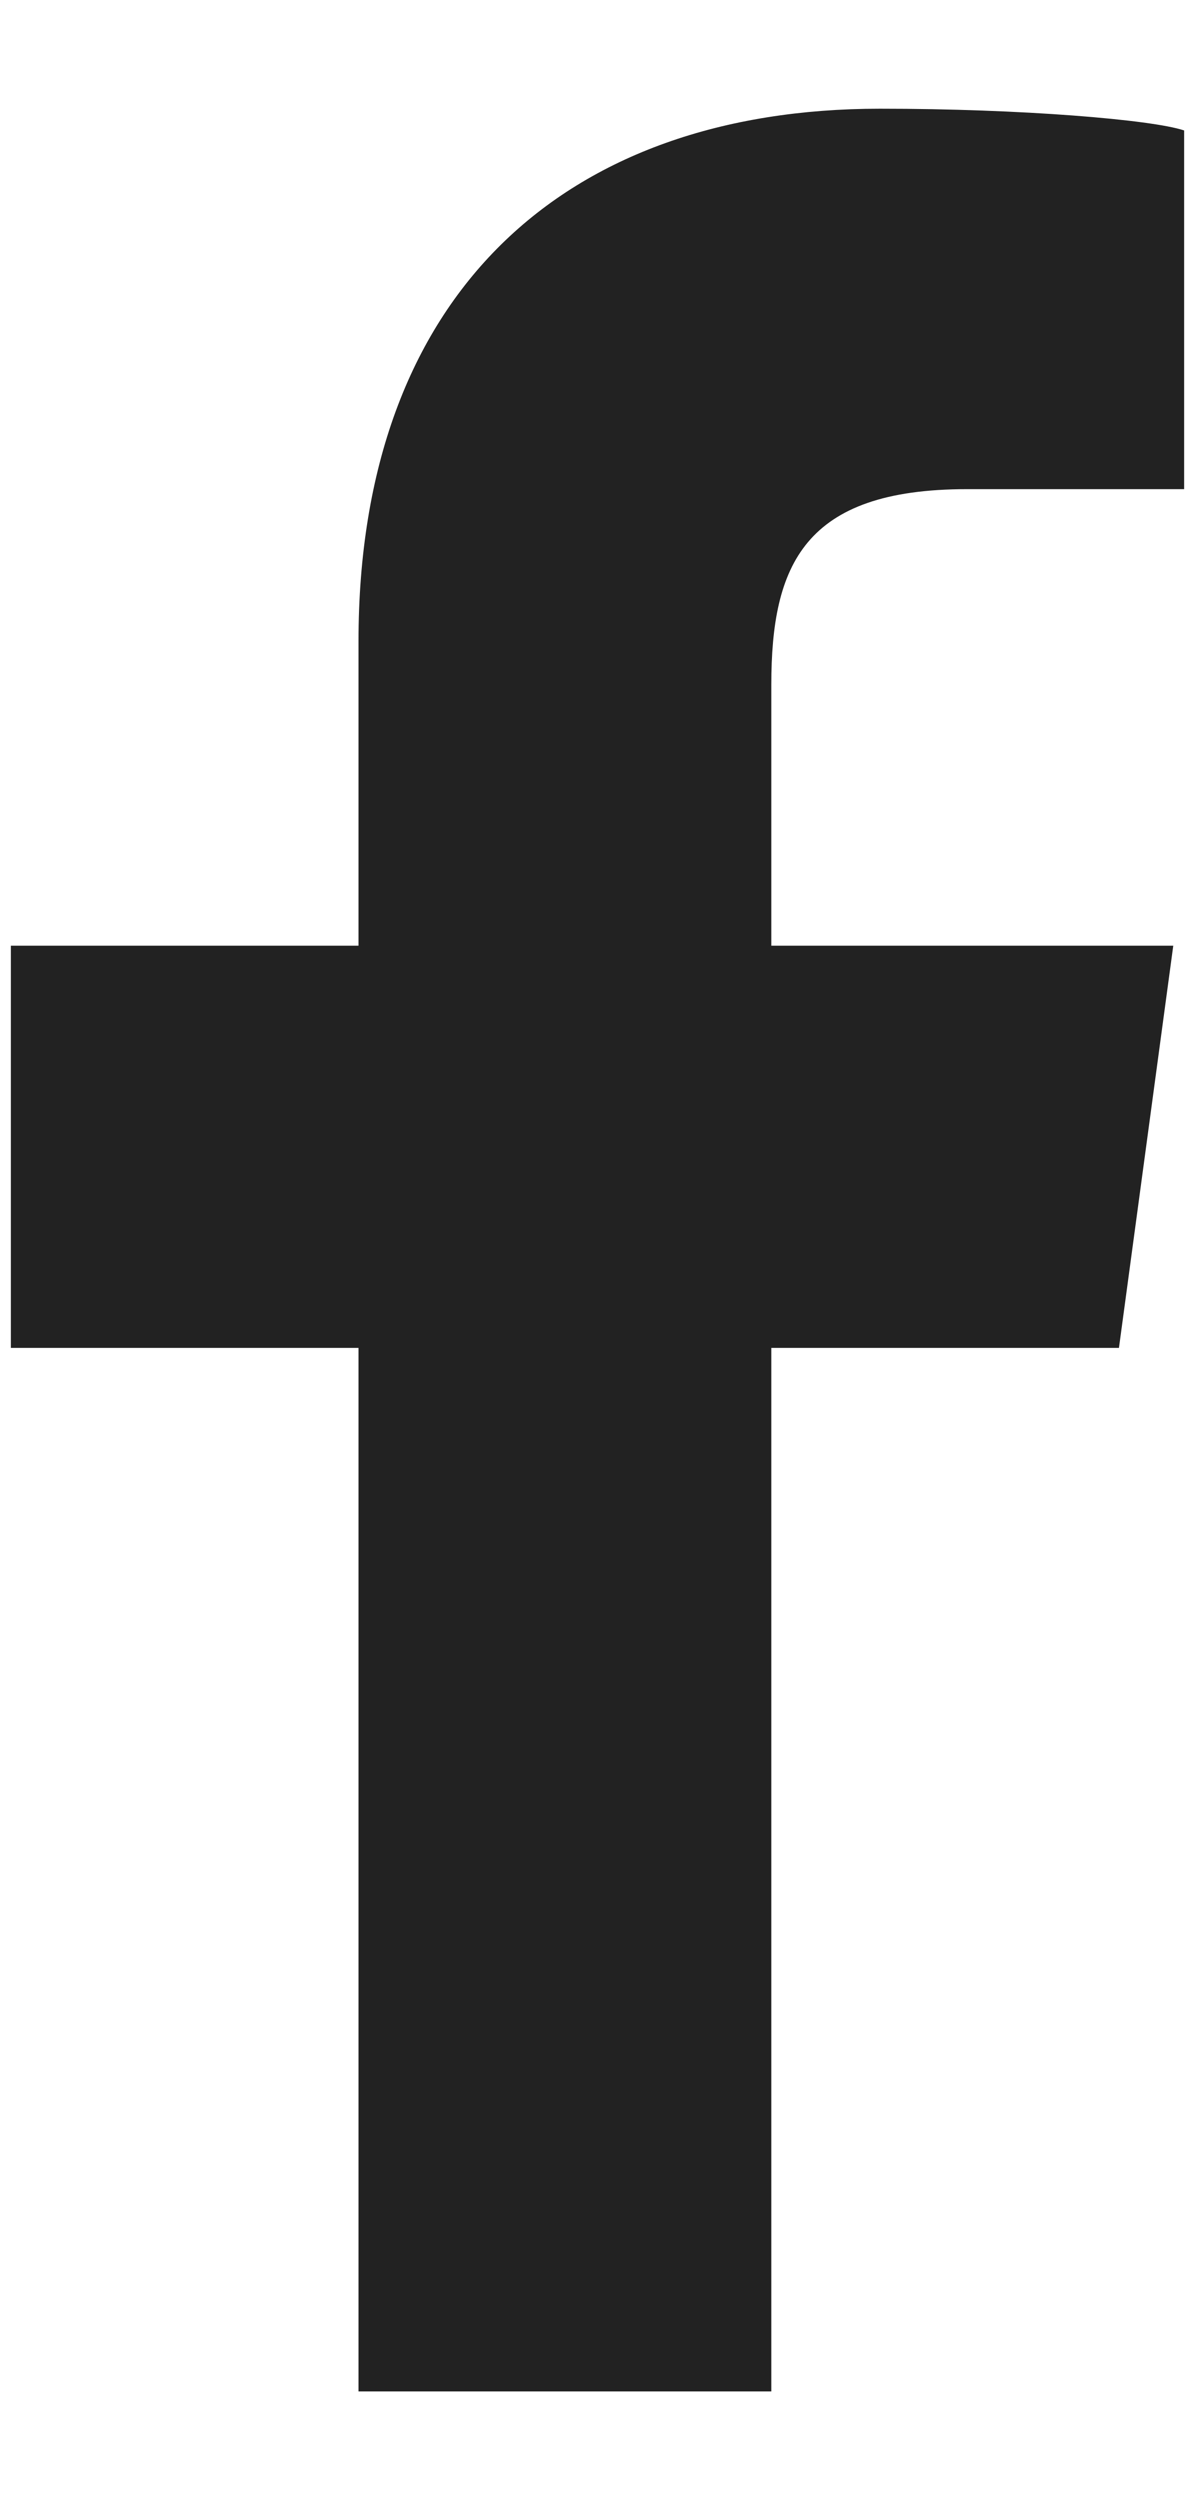 <svg xmlns="http://www.w3.org/2000/svg" xmlns:xlink="http://www.w3.org/1999/xlink" id="Layer_1" x="0px" y="0px" width="11px" height="23px" viewBox="0 0 11 23" style="enable-background:new 0 0 11 23;" xml:space="preserve"><style type="text/css">	.Drop_x0020_Shadow{fill:none;}	.Round_x0020_Corners_x0020_2_x0020_pt{fill:#222222;stroke:#231F20;stroke-miterlimit:10;}	.Live_x0020_Reflect_x0020_X{fill:none;}	.Bevel_x0020_Soft{fill:url(#SVGID_1_);}	.Dusk{fill:#222222;}	.Foliage_GS{fill:#222222;}	.Pompadour_GS{fill-rule:evenodd;clip-rule:evenodd;fill:#44ADE2;}	.st0{fill:#222222;}</style><linearGradient id="SVGID_1_" gradientUnits="userSpaceOnUse" x1="0" y1="0" x2="0.707" y2="0.707" fill="#222222">	<stop offset="0" style="stop-color:#DEDFE3" fill="#222222"></stop>	<stop offset="0.178" style="stop-color:#DADBDF" fill="#222222"></stop>	<stop offset="0.361" style="stop-color:#CECFD3" fill="#222222"></stop>	<stop offset="0.546" style="stop-color:#B9BCBF" fill="#222222"></stop>	<stop offset="0.732" style="stop-color:#9CA0A2" fill="#222222"></stop>	<stop offset="0.918" style="stop-color:#787D7E" fill="#222222"></stop>	<stop offset="1" style="stop-color:#656B6C" fill="#222222"></stop></linearGradient><g id="XMLID_2189_">	<path id="f_2_" class="st0" d="M7.1,22v-9.6h3.2l0.5-3.7H7.1V6.3c0-1.1,0.3-1.8,1.8-1.8l2,0V1.2C10.6,1.1,9.4,1,8.1,1   C5.2,1,3.3,2.7,3.3,5.9v2.8H0.1v3.7h3.2V22H7.1z" fill="#222222"></path></g></svg>